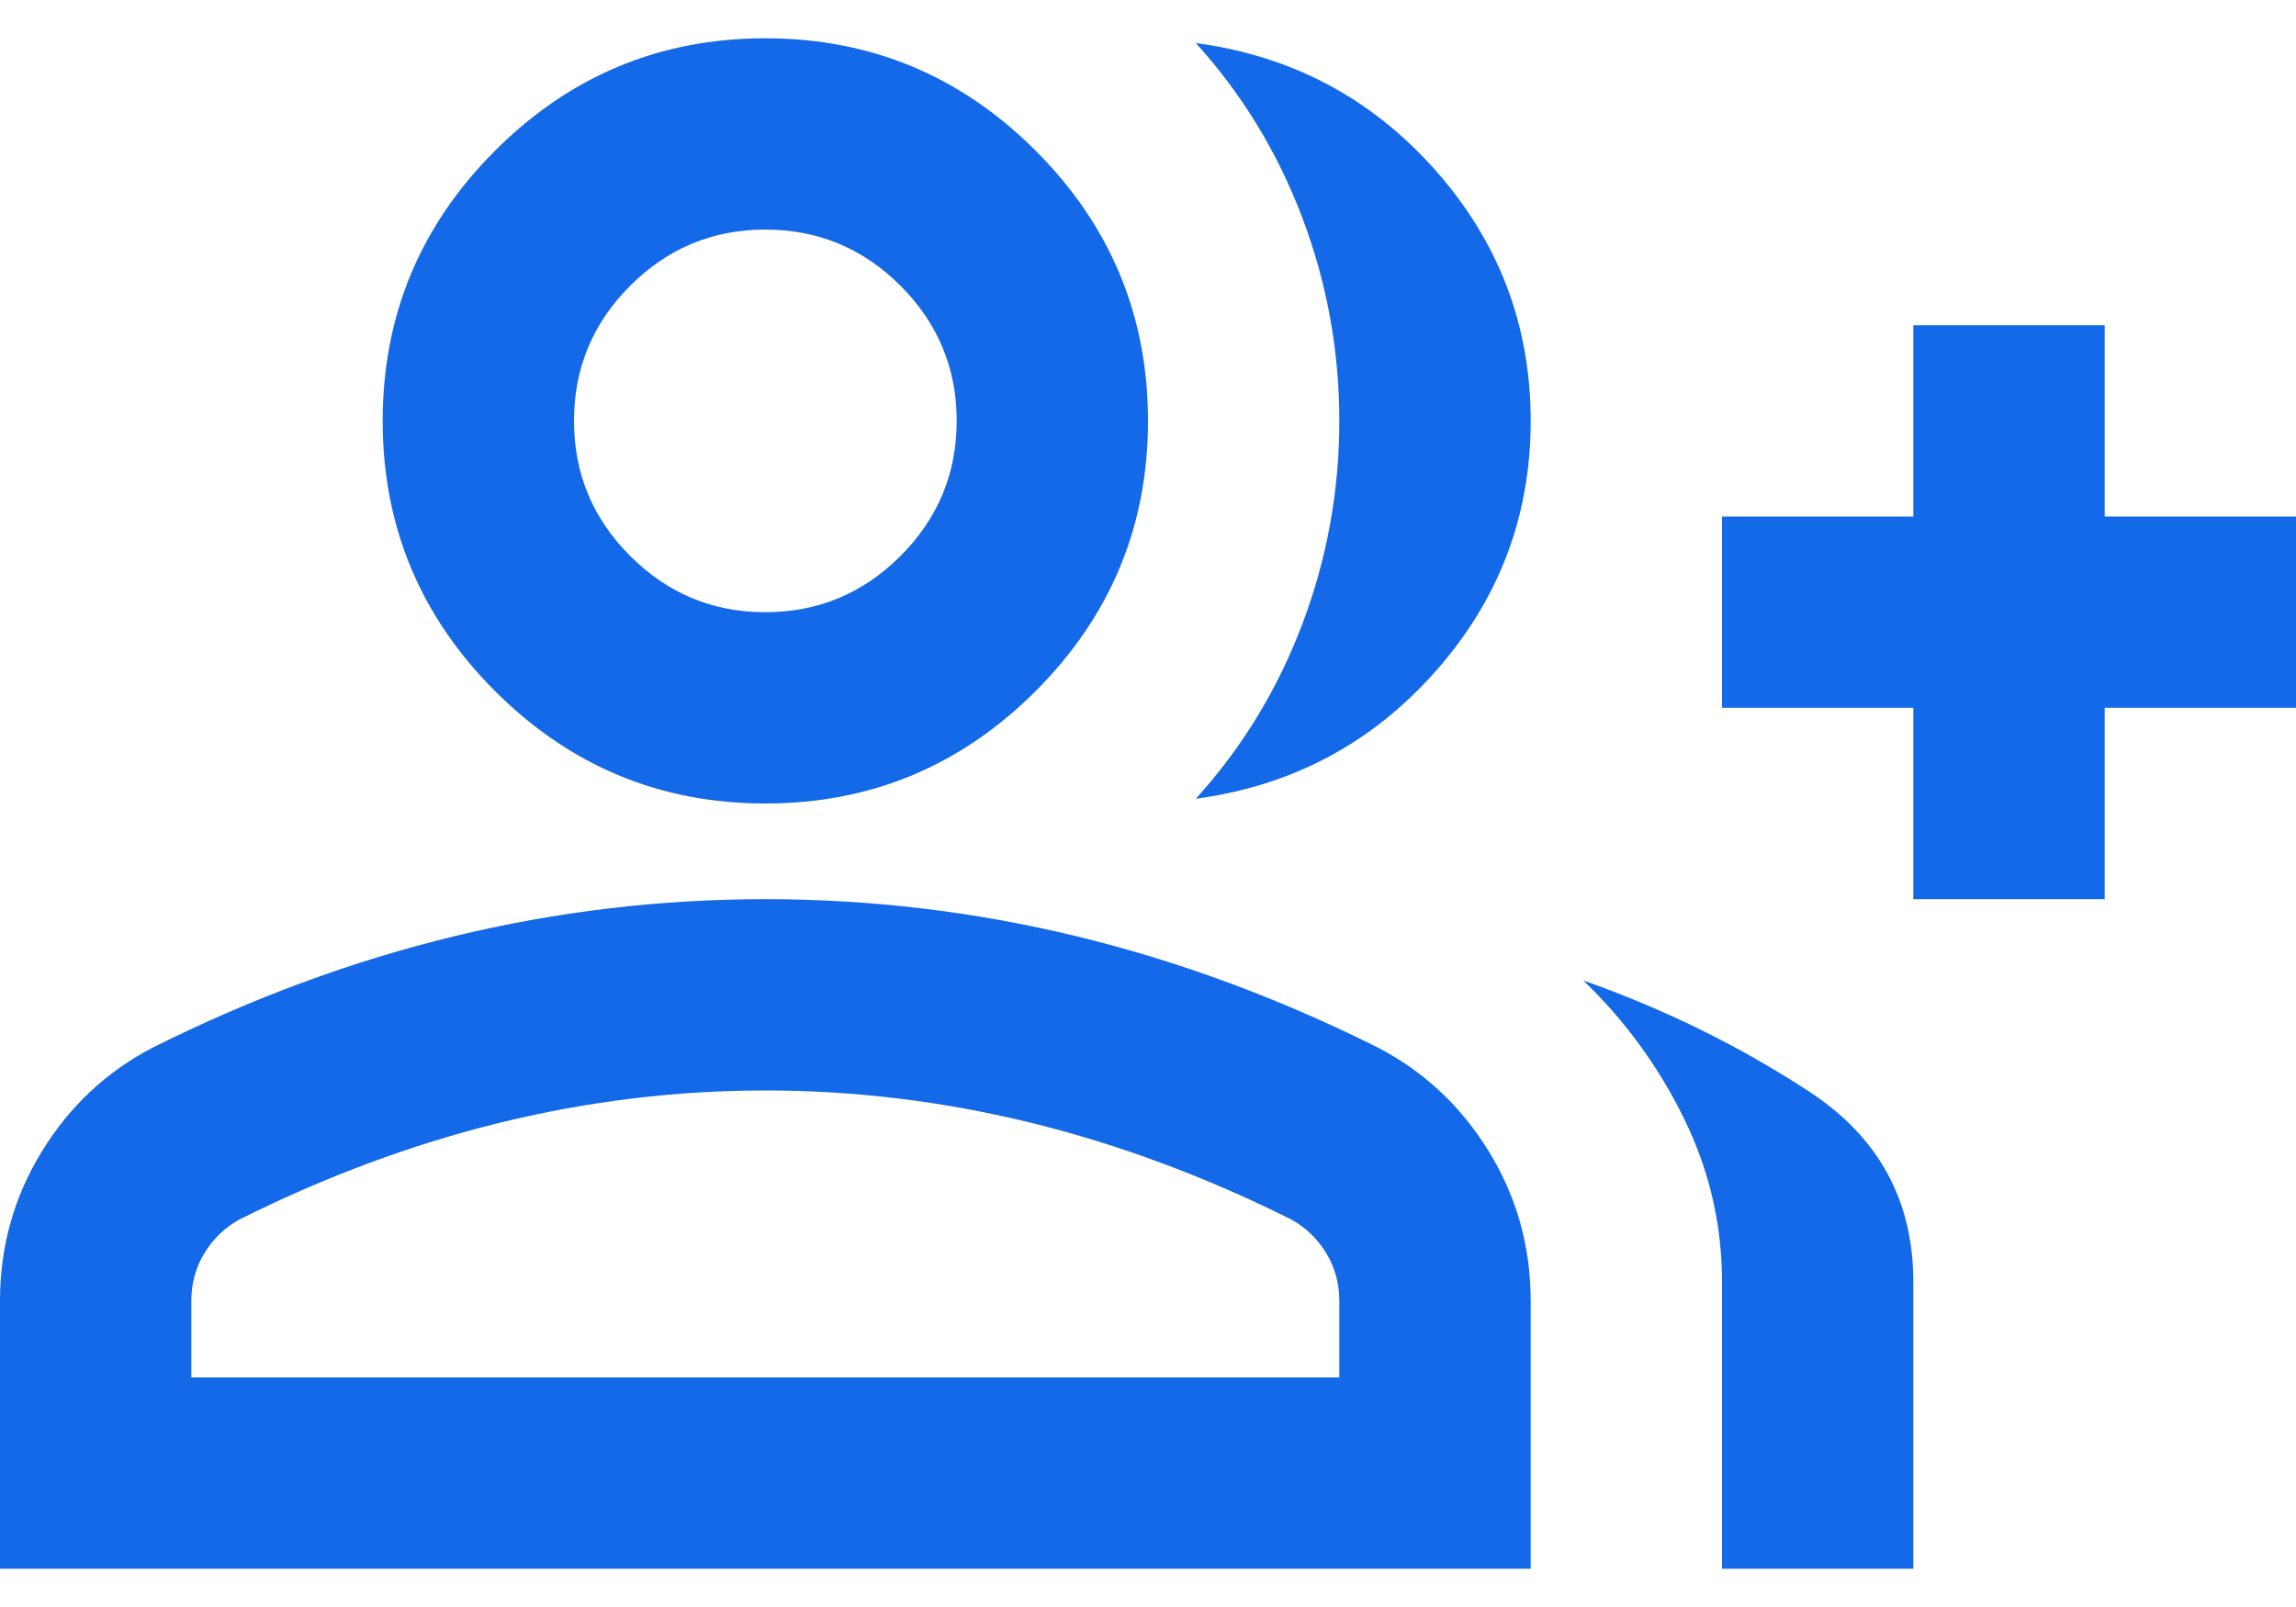 <svg width="40" height="28" viewBox="0 0 40 28" fill="none" xmlns="http://www.w3.org/2000/svg">
<path d="M20.833 13.917C21.639 13.028 22.257 12.014 22.688 10.875C23.118 9.736 23.333 8.556 23.333 7.333C23.333 6.111 23.118 4.931 22.688 3.792C22.257 2.653 21.639 1.639 20.833 0.75C22.5 0.972 23.889 1.708 25 2.958C26.111 4.208 26.667 5.667 26.667 7.333C26.667 9 26.111 10.458 25 11.708C23.889 12.958 22.5 13.694 20.833 13.917ZM30 27.333V22.333C30 21.333 29.778 20.382 29.333 19.479C28.889 18.576 28.306 17.778 27.583 17.083C29 17.583 30.312 18.229 31.521 19.021C32.729 19.812 33.333 20.917 33.333 22.333V27.333H30ZM33.333 15.667V12.333H30V9H33.333V5.667H36.667V9H40V12.333H36.667V15.667H33.333ZM13.333 14C11.5 14 9.931 13.347 8.625 12.042C7.319 10.736 6.667 9.167 6.667 7.333C6.667 5.5 7.319 3.931 8.625 2.625C9.931 1.319 11.5 0.667 13.333 0.667C15.167 0.667 16.736 1.319 18.042 2.625C19.347 3.931 20 5.5 20 7.333C20 9.167 19.347 10.736 18.042 12.042C16.736 13.347 15.167 14 13.333 14ZM0 27.333V22.667C0 21.722 0.243 20.854 0.729 20.062C1.215 19.271 1.861 18.667 2.667 18.25C4.389 17.389 6.139 16.743 7.917 16.312C9.694 15.882 11.5 15.667 13.333 15.667C15.167 15.667 16.972 15.882 18.75 16.312C20.528 16.743 22.278 17.389 24 18.25C24.806 18.667 25.451 19.271 25.938 20.062C26.424 20.854 26.667 21.722 26.667 22.667V27.333H0ZM13.333 10.667C14.25 10.667 15.035 10.34 15.688 9.687C16.34 9.035 16.667 8.25 16.667 7.333C16.667 6.417 16.34 5.632 15.688 4.979C15.035 4.326 14.25 4 13.333 4C12.417 4 11.632 4.326 10.979 4.979C10.326 5.632 10 6.417 10 7.333C10 8.25 10.326 9.035 10.979 9.687C11.632 10.34 12.417 10.667 13.333 10.667ZM3.333 24H23.333V22.667C23.333 22.361 23.257 22.083 23.104 21.833C22.951 21.583 22.75 21.389 22.5 21.25C21 20.5 19.486 19.938 17.958 19.562C16.431 19.188 14.889 19 13.333 19C11.778 19 10.236 19.188 8.708 19.562C7.181 19.938 5.667 20.5 4.167 21.25C3.917 21.389 3.715 21.583 3.562 21.833C3.41 22.083 3.333 22.361 3.333 22.667V24Z" fill="#1469E8"/>
</svg>
